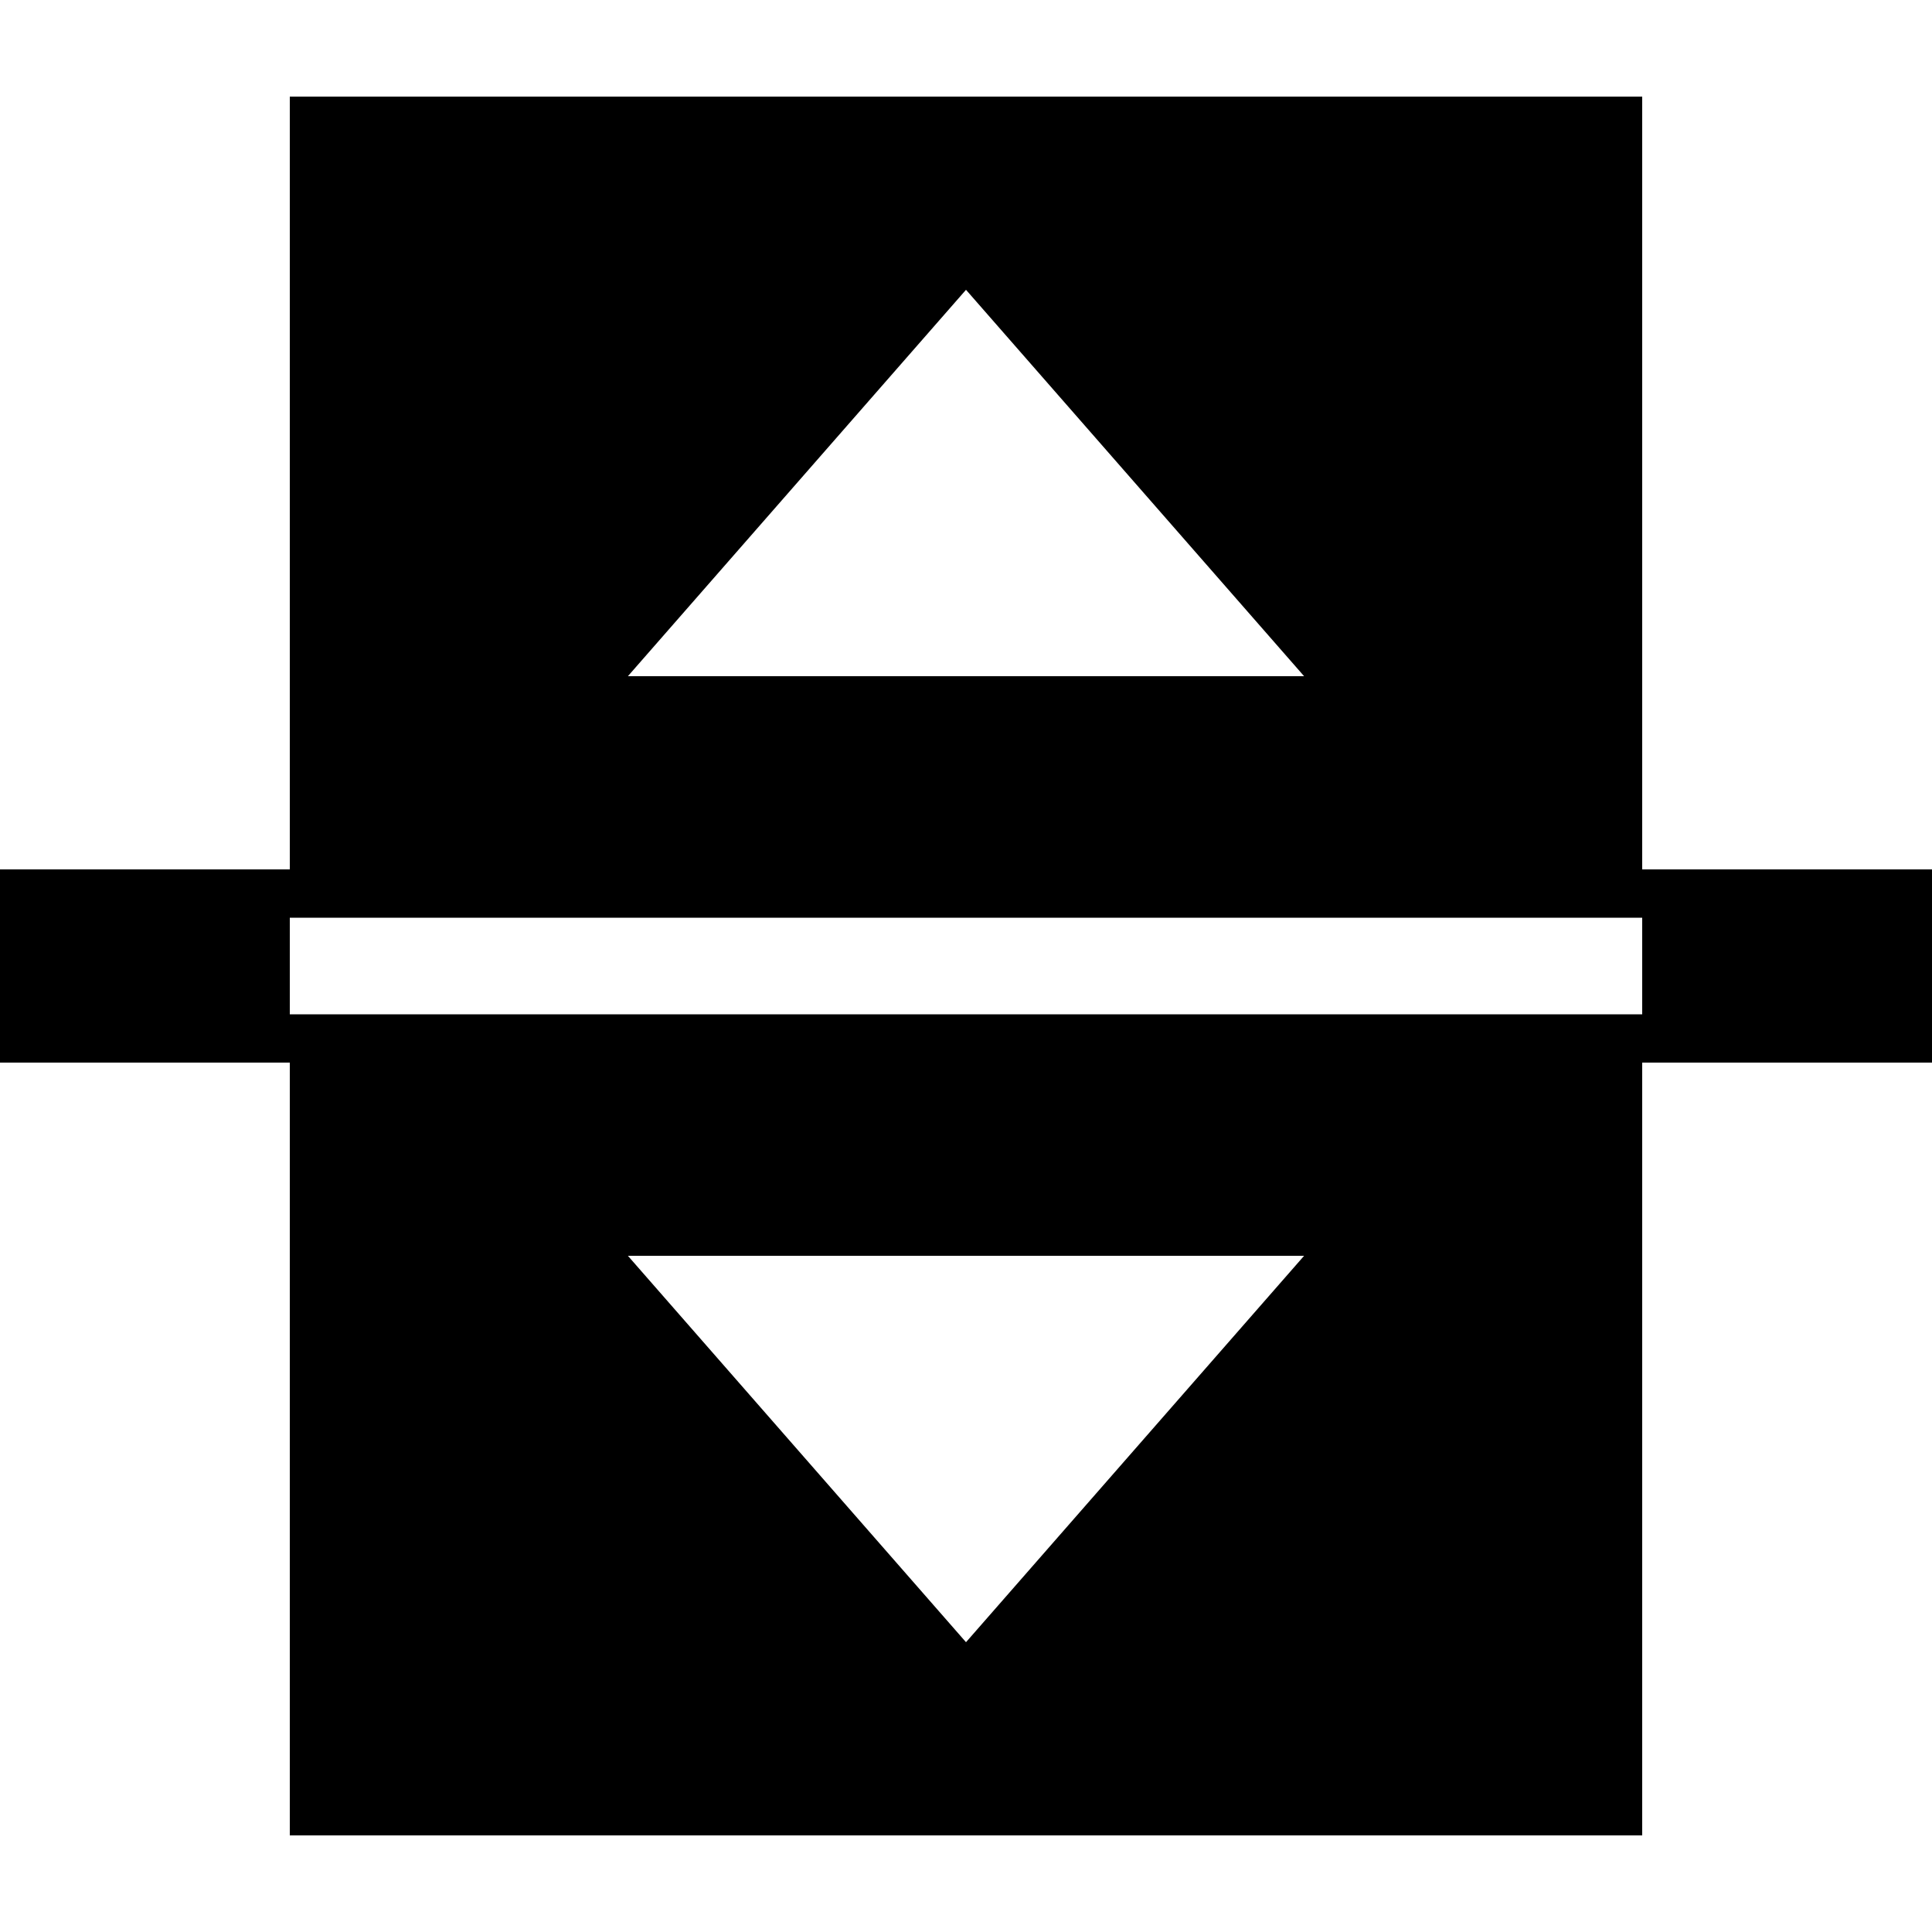 <svg aria-hidden="true" role="img" focusable="false" class="dashicon dashicons-image-flip-vertical" xmlns="http://www.w3.org/2000/svg" width="20" height="20" viewBox="0 0 20 20"><path d="M20 9v2h-3v8H3v-8H0V9h3V1h14v8h3zM6.5 7h7L10 3zM17 9.5H3v1h14v-1zM13.5 13h-7l3.5 4z"></path></svg>